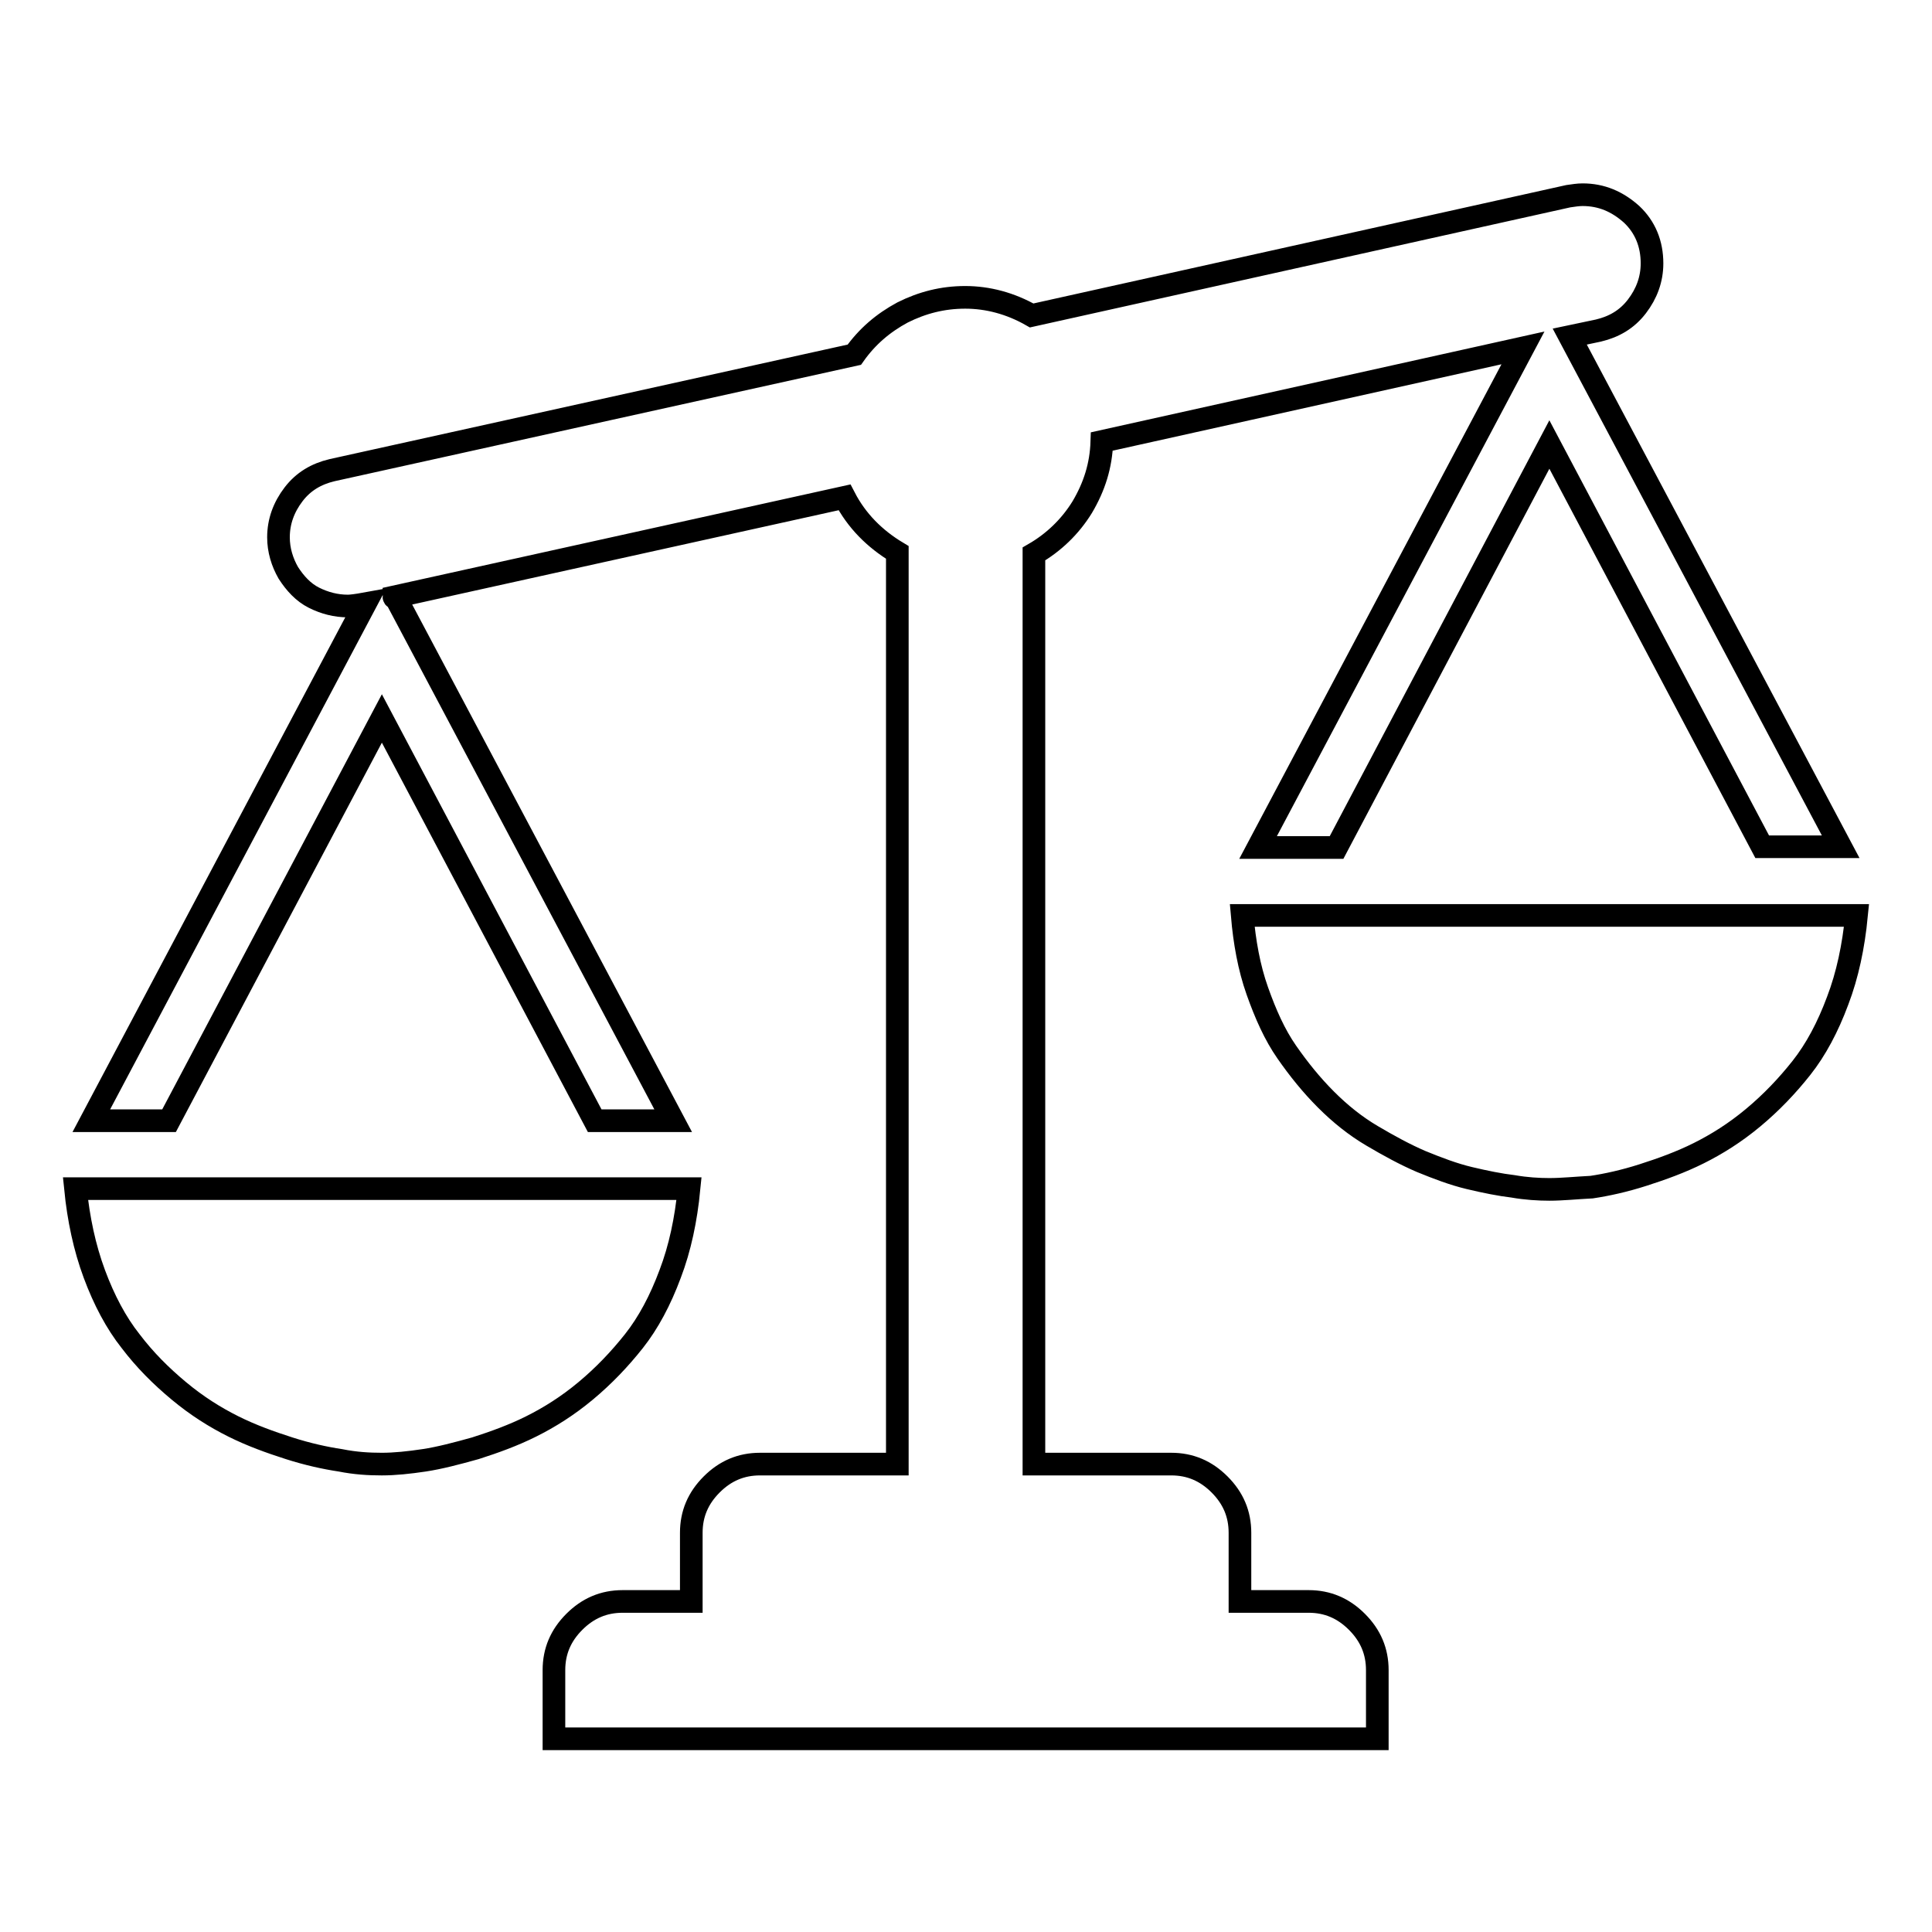 <?xml version="1.0" encoding="utf-8"?>
<!-- Svg Vector Icons : http://www.onlinewebfonts.com/icon -->
<!DOCTYPE svg PUBLIC "-//W3C//DTD SVG 1.1//EN" "http://www.w3.org/Graphics/SVG/1.1/DTD/svg11.dtd">
<svg version="1.1" xmlns="http://www.w3.org/2000/svg" xmlns:xlink="http://www.w3.org/1999/xlink" x="0px" y="0px" viewBox="0 0 256 256" enable-background="new 0 0 256 256" xml:space="preserve">
<g><g><g><path stroke-width="3" fill-opacity="0" stroke="#000000"  d="M73.4,230.4v-9.1c0-2.5,0.9-4.6,2.7-6.4s3.9-2.7,6.4-2.7h9.1v-9.1c0-2.5,0.9-4.6,2.7-6.4c1.8-1.8,3.9-2.7,6.4-2.7h18.2V73.2c-3-1.8-5.4-4.2-7-7.3L52.2,79.1c0,0.1,0.1,0.1,0.2,0.2c0.1,0.1,0.2,0.2,0.2,0.2l36.6,69H78.8L50.6,95.2l-28.2,53.3H12.1L48.4,80c-1.1,0.2-1.9,0.3-2.3,0.3c-1.6,0-3.1-0.4-4.5-1.1c-1.4-0.7-2.5-1.9-3.4-3.3c-0.8-1.4-1.3-3-1.3-4.7c0-2.1,0.7-4,2-5.7c1.3-1.7,3-2.7,5.1-3.2l69.2-15.3c1.7-2.4,3.8-4.2,6.4-5.6c2.6-1.3,5.3-2,8.3-2c3,0,6,0.8,8.8,2.4l71.1-15.8c0.7-0.1,1.3-0.2,1.9-0.2c2.5,0,4.6,0.9,6.5,2.6c1.8,1.7,2.7,3.9,2.7,6.5c0,2.1-0.7,4-2,5.7c-1.3,1.7-3,2.7-5.1,3.2l-3.8,0.8l35.9,67.6h-10.4l-28.2-53.3l-28.2,53.4h-10.4l35.1-66.2l-55.8,12.4c-0.1,3.2-1,6-2.6,8.7c-1.6,2.6-3.8,4.7-6.4,6.2V194h18.2c2.5,0,4.6,0.9,6.4,2.7c1.8,1.8,2.7,3.9,2.7,6.4v9.1h9.1c2.5,0,4.6,0.9,6.4,2.7c1.8,1.8,2.7,3.9,2.7,6.4v9.1H73.4z M205.3,157.6c-1.4,0-3.1-0.1-4.8-0.4c-1.7-0.2-3.7-0.6-5.8-1.1c-2.1-0.5-4.2-1.3-6.4-2.2c-2.1-0.9-4.3-2.1-6.5-3.4c-2.2-1.3-4.2-2.9-6.1-4.8c-1.9-1.9-3.6-4-5.2-6.3s-2.8-5-3.9-8.1c-1.1-3.1-1.7-6.5-2-10H246c-0.4,4.1-1.2,7.9-2.5,11.3c-1.3,3.5-2.9,6.5-4.8,8.9c-1.9,2.4-4,4.6-6.4,6.6c-2.4,2-4.8,3.5-7.2,4.7c-2.4,1.2-4.9,2.1-7.4,2.9c-2.5,0.8-4.8,1.3-6.8,1.6C208.9,157.4,207,157.6,205.3,157.6z M50.6,194c-1.7,0-3.5-0.1-5.5-0.5c-2-0.3-4.3-0.8-6.8-1.6c-2.5-0.8-5-1.7-7.4-2.9s-4.8-2.7-7.2-4.7s-4.5-4.1-6.4-6.6c-1.9-2.4-3.5-5.4-4.8-8.9c-1.3-3.5-2.1-7.3-2.5-11.3h81.3c-0.4,4.1-1.2,7.9-2.5,11.3c-1.3,3.5-2.9,6.5-4.8,8.9c-1.9,2.4-4,4.6-6.4,6.6c-2.4,2-4.8,3.5-7.2,4.7c-2.4,1.2-4.9,2.1-7.4,2.9c-2.5,0.7-4.8,1.3-6.8,1.6C54.2,193.8,52.3,194,50.6,194z"/></g></g></g>
</svg>
